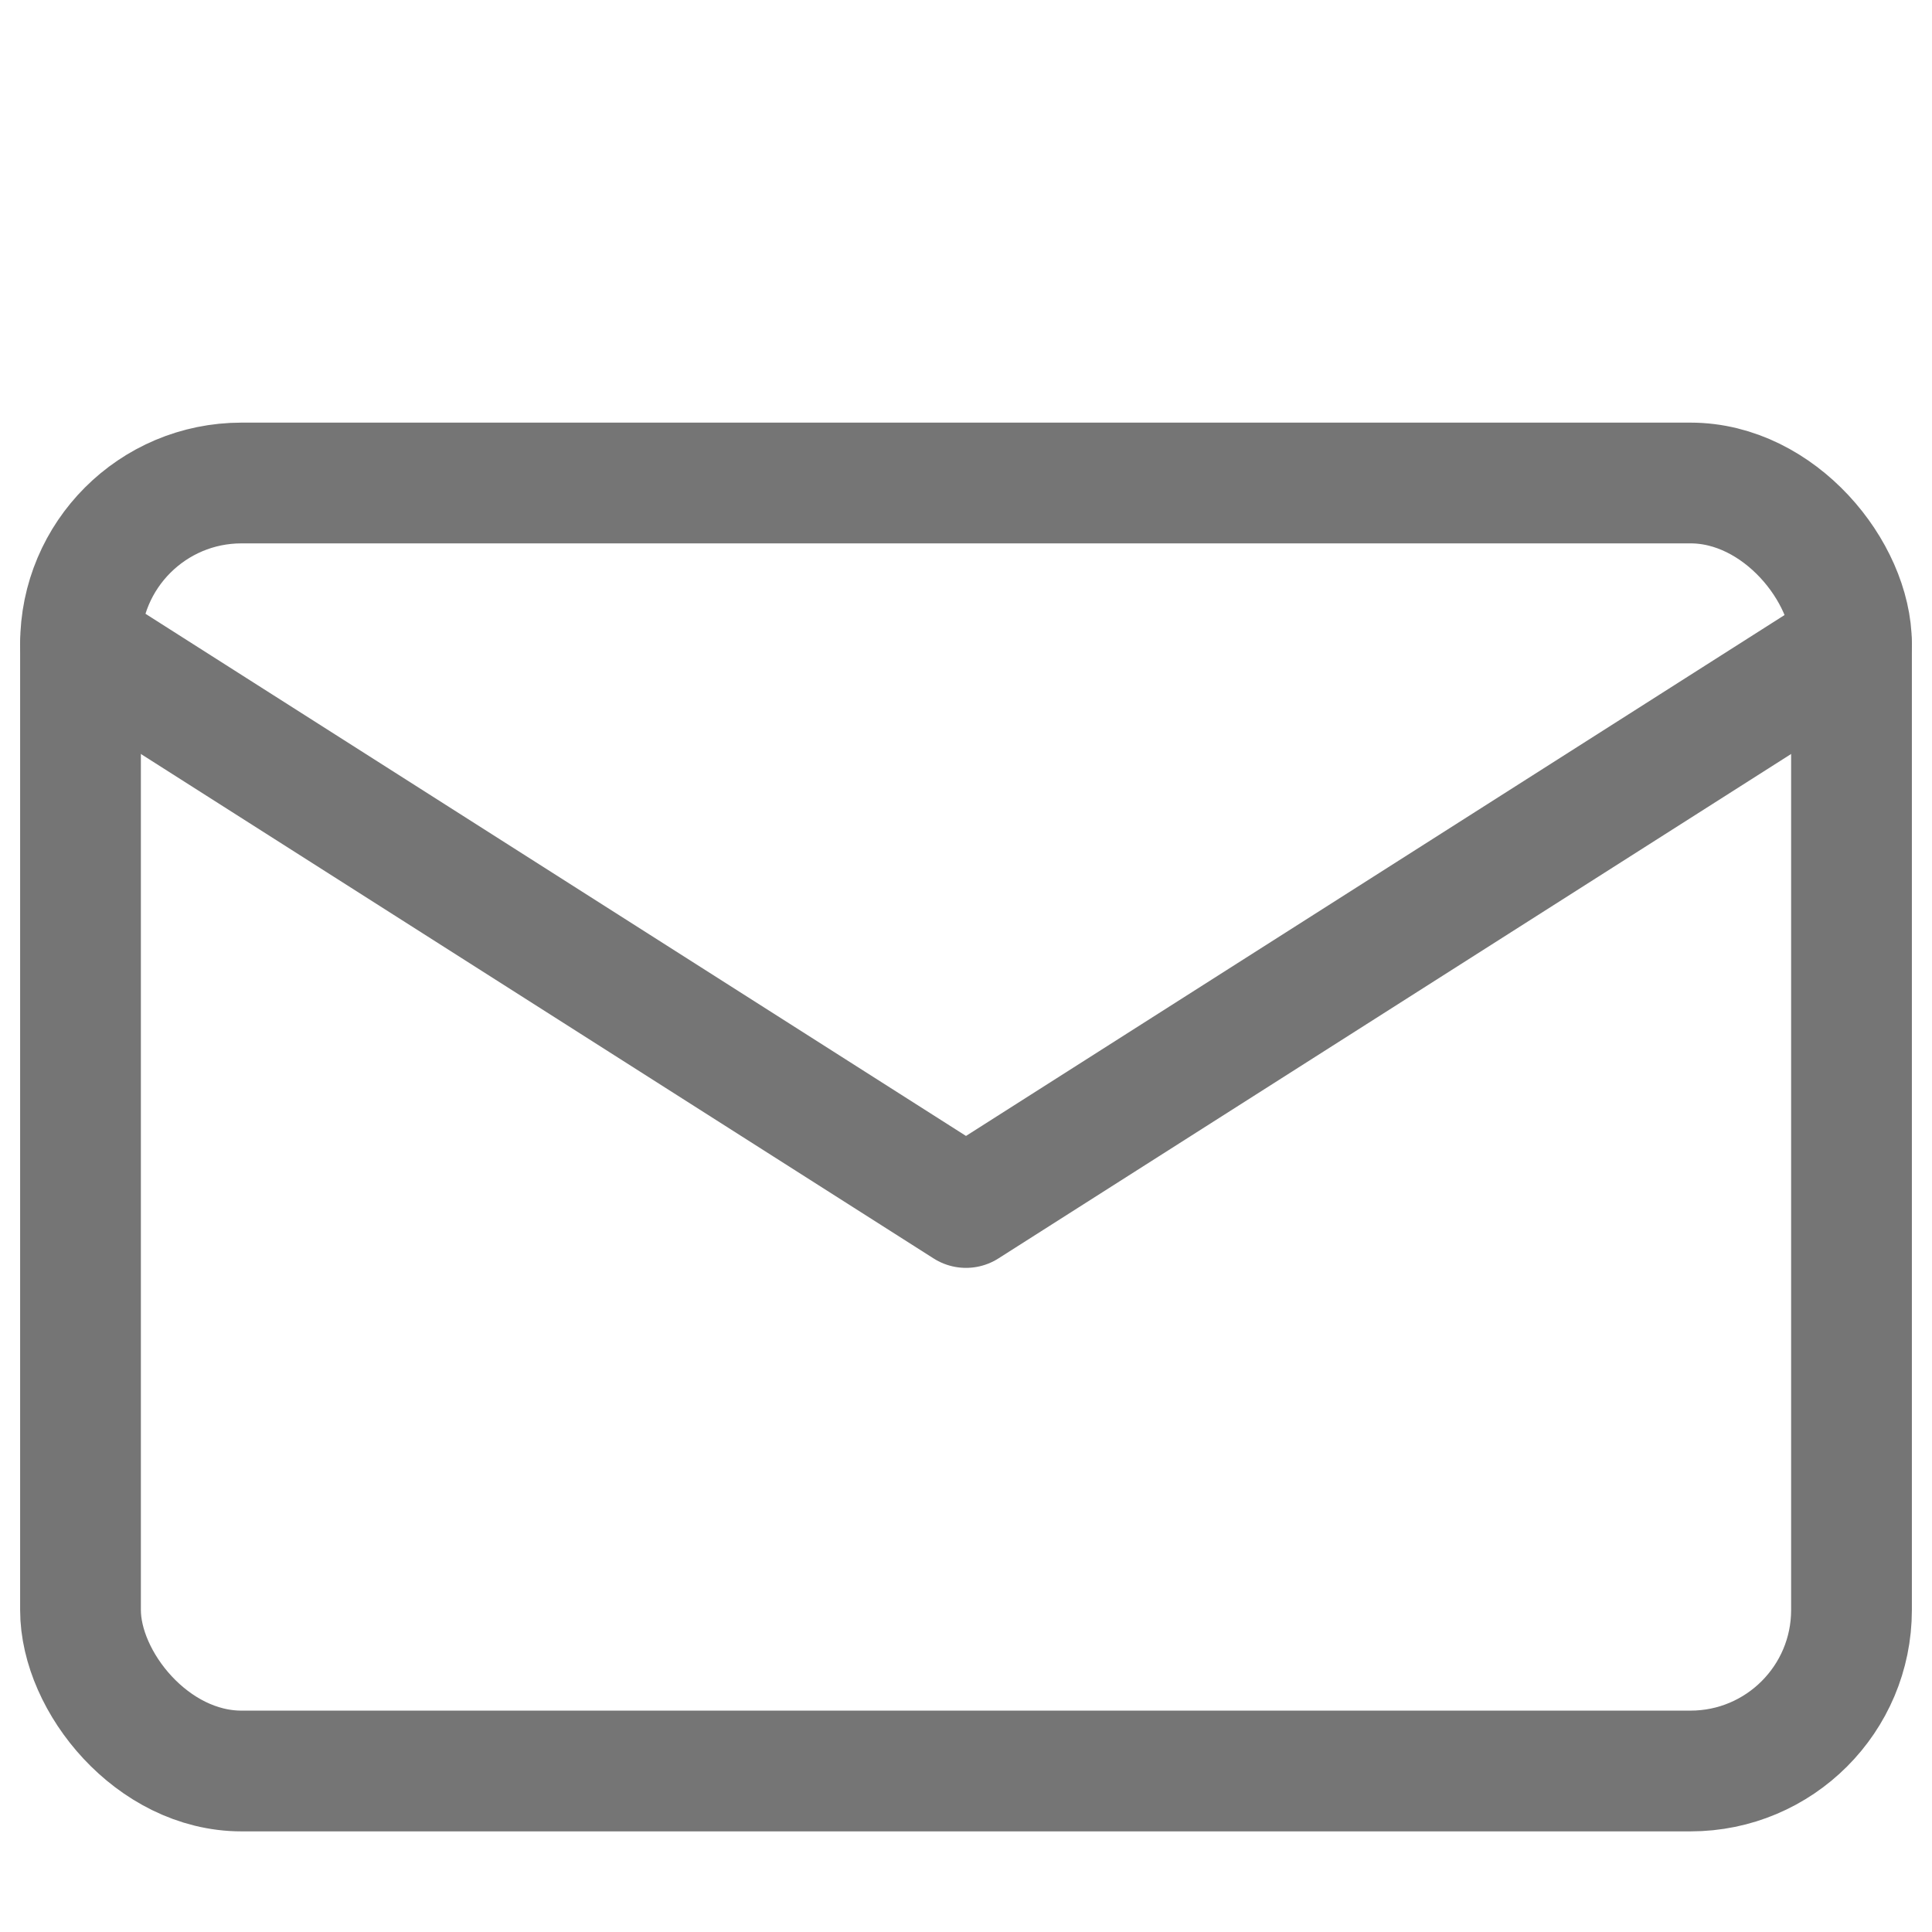 <svg xmlns="http://www.w3.org/2000/svg" width="24" height="24" viewBox="0 0 24 24" fill="none" stroke="#757575" stroke-width="1.5" stroke-linecap="round" stroke-linejoin="round">
  <!-- Envelope moved down to align bottom at y=22 -->
  <rect x="1" y="6" width="22" height="16" rx="2"/>
  <path d="M1 8l11 7 11-7"/>
</svg>